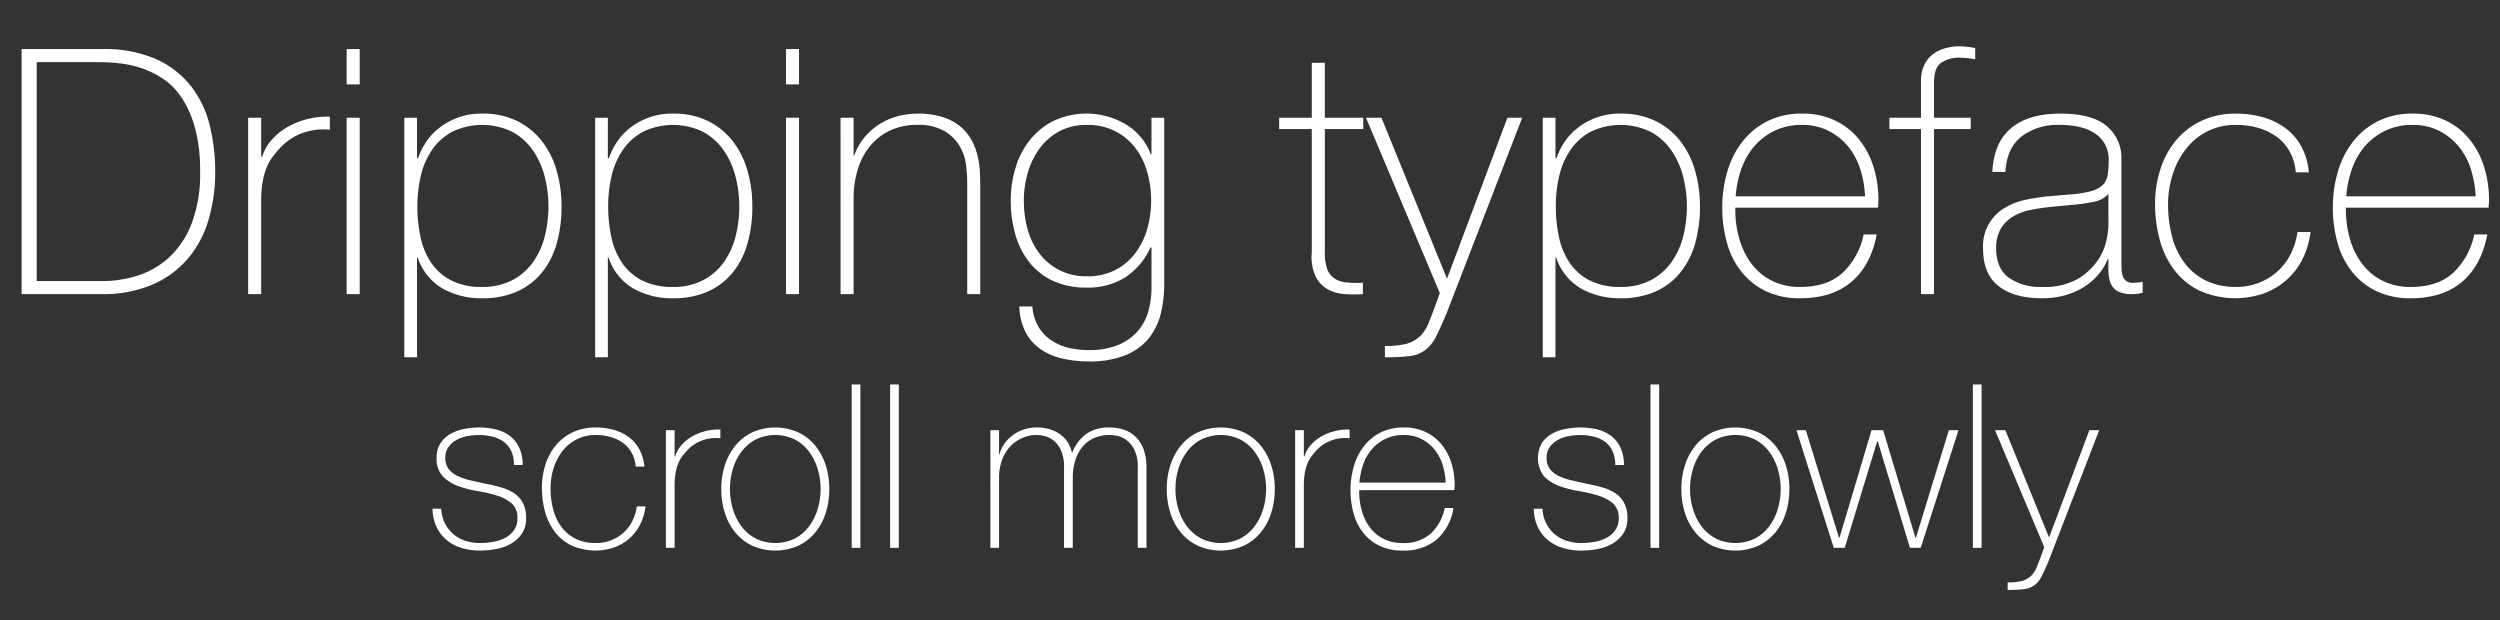 <svg id="Calque_1" data-name="Calque 1" xmlns="http://www.w3.org/2000/svg" viewBox="0 0 524.443 130.09">
  <rect x="0" y="0" width="524.443" height="130.09" fill="#333333" stroke="none"/>
  <defs>
    <style>
      .cls-1 {
        fill: #fff;
      }
    </style>
  </defs>
  <title>e677c24d-2a8b-4fa4-80c3-85c615689065</title>
  <g>
    <g>
      <path class="cls-1" d="M4.536,10.295H21.384a26.877,26.877,0,0,1,11.484,2.16,19.369,19.369,0,0,1,7.308,5.76,21.946,21.946,0,0,1,3.852,8.209,40.255,40.255,0,0,1,1.116,9.5,35.565,35.565,0,0,1-1.4,10.188,22.132,22.132,0,0,1-4.356,8.172,20.464,20.464,0,0,1-7.452,5.436A26.388,26.388,0,0,1,21.24,61.7H4.536ZM21.528,58.967a24.553,24.553,0,0,0,7.236-1.115,17.6,17.6,0,0,0,6.588-3.744,19,19,0,0,0,4.788-7.057,29.208,29.208,0,0,0,1.836-11.123,33.872,33.872,0,0,0-1.044-9,22.189,22.189,0,0,0-2.736-6.3A14.246,14.246,0,0,0,34.308,16.6a19.131,19.131,0,0,0-4.536-2.269,21.868,21.868,0,0,0-4.68-1.044,39.725,39.725,0,0,0-4.212-.252H7.7V58.967Z"/>
      <path class="cls-1" d="M54.792,32.9h.216a9.011,9.011,0,0,1,1.836-3.384,12.885,12.885,0,0,1,3.24-2.736,16,16,0,0,1,4.248-1.764,17.2,17.2,0,0,1,4.86-.541v2.736a12.987,12.987,0,0,0-4.932.432,11.979,11.979,0,0,0-5.292,3.168A25.6,25.6,0,0,0,57.2,32.9a10.118,10.118,0,0,0-1.26,2.231,14.066,14.066,0,0,0-.792,2.736,23.815,23.815,0,0,0-.36,3.6V61.7H52.056V24.7h2.736Z"/>
      <path class="cls-1" d="M72.72,17.711V10.295h2.736v7.416Zm0,43.992V24.7h2.736V61.7Z"/>
      <path class="cls-1" d="M87.479,33.191H87.7a14.1,14.1,0,0,1,1.44-3.024,12.617,12.617,0,0,1,2.664-3.06,14.194,14.194,0,0,1,9.36-3.276,16.166,16.166,0,0,1,7.38,1.584,14.973,14.973,0,0,1,5.184,4.248,18.265,18.265,0,0,1,3.06,6.192,26.87,26.87,0,0,1,1.008,7.416,28.2,28.2,0,0,1-1.01,7.775,17.063,17.063,0,0,1-3.068,6.084,14.079,14.079,0,0,1-5.2,4,17.6,17.6,0,0,1-7.4,1.439,16.582,16.582,0,0,1-8.229-2.016A11.775,11.775,0,0,1,87.623,54h-.142l0,20.952H84.815V24.7h2.664Zm13.644,27a13.387,13.387,0,0,0,6.244-1.368,12.373,12.373,0,0,0,4.331-3.672,16.024,16.024,0,0,0,2.527-5.364,25.408,25.408,0,0,0,.036-12.744,17.193,17.193,0,0,0-2.455-5.472,12.614,12.614,0,0,0-4.295-3.888,14.49,14.49,0,0,0-12.669-.037,12.19,12.19,0,0,0-4.223,3.816A16.067,16.067,0,0,0,88.272,36.9a27.675,27.675,0,0,0-.721,6.373,30.593,30.593,0,0,0,.649,6.371,15.464,15.464,0,0,0,2.2,5.4,11.278,11.278,0,0,0,4.188,3.744A13.779,13.779,0,0,0,101.123,60.191Z"/>
      <path class="cls-1" d="M127.512,33.191h.216a14.1,14.1,0,0,1,1.44-3.024,12.617,12.617,0,0,1,2.664-3.06,14.194,14.194,0,0,1,9.36-3.276,16.166,16.166,0,0,1,7.38,1.584,14.973,14.973,0,0,1,5.184,4.248,18.265,18.265,0,0,1,3.06,6.192,26.87,26.87,0,0,1,1.008,7.416,28.2,28.2,0,0,1-1.01,7.775,17.063,17.063,0,0,1-3.068,6.084,14.079,14.079,0,0,1-5.2,4,17.6,17.6,0,0,1-7.4,1.439,16.582,16.582,0,0,1-8.229-2.016A11.775,11.775,0,0,1,127.655,54h-.142l0,20.952h-2.664V24.7h2.664Zm13.644,27a13.387,13.387,0,0,0,6.244-1.368,12.373,12.373,0,0,0,4.331-3.672,16.024,16.024,0,0,0,2.527-5.364,25.408,25.408,0,0,0,.036-12.744,17.193,17.193,0,0,0-2.455-5.472,12.614,12.614,0,0,0-4.295-3.888,14.49,14.49,0,0,0-12.669-.037,12.19,12.19,0,0,0-4.223,3.816A16.067,16.067,0,0,0,128.3,36.9a27.675,27.675,0,0,0-.721,6.373,30.593,30.593,0,0,0,.649,6.371,15.464,15.464,0,0,0,2.2,5.4,11.278,11.278,0,0,0,4.188,3.744A13.779,13.779,0,0,0,141.155,60.191Z"/>
      <path class="cls-1" d="M164.879,17.711V10.295h2.736v7.416Zm0,43.992V24.7h2.736V61.7Z"/>
      <path class="cls-1" d="M176.328,24.7h2.736v7.92h.144a11.848,11.848,0,0,1,2.052-3.708,13.623,13.623,0,0,1,6.948-4.5,15.91,15.91,0,0,1,4.248-.576,16.825,16.825,0,0,1,5.508.792,10.823,10.823,0,0,1,3.708,2.088,10.1,10.1,0,0,1,2.268,2.916,13.535,13.535,0,0,1,1.188,3.276,19.392,19.392,0,0,1,.432,3.2q.07,1.548.072,2.7V61.7H202.9V38.3q0-1.365-.216-3.455a10.506,10.506,0,0,0-1.26-4,9.162,9.162,0,0,0-3.168-3.276,10.788,10.788,0,0,0-5.868-1.368,13.044,13.044,0,0,0-5.616,1.152,12.169,12.169,0,0,0-4.176,3.2,14.123,14.123,0,0,0-2.628,4.9,20.542,20.542,0,0,0-.9,6.229V61.7h-2.736Z"/>
      <path class="cls-1" d="M244.223,24.7V59.76a25.046,25.046,0,0,1-.719,6.012,13.378,13.378,0,0,1-2.479,5.147,12.155,12.155,0,0,1-4.849,3.563,19.866,19.866,0,0,1-7.829,1.332,24,24,0,0,1-5.53-.611,13.357,13.357,0,0,1-4.525-1.943,9.9,9.9,0,0,1-3.125-3.529,12.535,12.535,0,0,1-1.329-5.436h2.736a9.919,9.919,0,0,0,1.224,4.176,8.767,8.767,0,0,0,2.628,2.844,11.1,11.1,0,0,0,3.636,1.621,17.81,17.81,0,0,0,4.32.5,15.52,15.52,0,0,0,6.372-1.152,11.027,11.027,0,0,0,4.068-2.988,10.789,10.789,0,0,0,2.124-4.176,18.6,18.6,0,0,0,.612-4.716v-8.5h-.209a14.721,14.721,0,0,1-5.281,6.265,14.569,14.569,0,0,1-8.082,2.159,16.487,16.487,0,0,1-7.077-1.4,13.673,13.673,0,0,1-4.957-3.889,16.756,16.756,0,0,1-2.945-5.8,25.512,25.512,0,0,1-.97-7.2,23.1,23.1,0,0,1,1.044-6.984,17.374,17.374,0,0,1,3.06-5.795,14.777,14.777,0,0,1,5-3.961,16.23,16.23,0,0,1,14.976.756,12.4,12.4,0,0,1,5.292,6.336h.144V24.7Zm-16.2,1.512a11.986,11.986,0,0,0-5.868,1.368,12.367,12.367,0,0,0-4.1,3.6,16.32,16.32,0,0,0-2.448,5.075,20.636,20.636,0,0,0-.828,5.8A22.423,22.423,0,0,0,215.6,48.2a14.577,14.577,0,0,0,2.52,5.076A12.306,12.306,0,0,0,222.3,56.7a12.485,12.485,0,0,0,5.724,1.26,12.746,12.746,0,0,0,5.9-1.3,12.246,12.246,0,0,0,4.212-3.528,15.475,15.475,0,0,0,2.52-5.076,22.1,22.1,0,0,0,0-11.987A15.067,15.067,0,0,0,238.139,31a12.419,12.419,0,0,0-4.212-3.492A12.746,12.746,0,0,0,228.023,26.207Z"/>
      <path class="cls-1" d="M285.982,27.071h-8.063V52.919a9.973,9.973,0,0,0,.5,3.528,4.03,4.03,0,0,0,1.548,1.98,5.478,5.478,0,0,0,2.52.827,25.723,25.723,0,0,0,3.42.072V61.7a25.629,25.629,0,0,1-4.067-.036,8.156,8.156,0,0,1-3.492-1.08,6.321,6.321,0,0,1-2.412-2.7,10.2,10.2,0,0,1-.756-4.968V27.071h-6.84V24.7h6.84V13.176h2.736V24.7h8.063Z"/>
      <path class="cls-1" d="M286.557,24.7h3.24l13.752,33.768L316.221,24.7h3.1l-15.84,40.968q-1.153,2.735-2.124,4.716a8.078,8.078,0,0,1-2.2,2.916,6.73,6.73,0,0,1-3.42,1.4,43.128,43.128,0,0,1-5.22.252V72.575a17.769,17.769,0,0,0,4.608-.468,7.155,7.155,0,0,0,3.1-1.908,9.27,9.27,0,0,0,1.656-2.916q.863-2.124,2.159-5.8Z"/>
      <path class="cls-1" d="M326.3,33.191h.216a14.094,14.094,0,0,1,1.439-3.024,12.638,12.638,0,0,1,2.664-3.06,14.194,14.194,0,0,1,9.36-3.276,16.167,16.167,0,0,1,7.38,1.584,14.972,14.972,0,0,1,5.184,4.248,18.266,18.266,0,0,1,3.061,6.192,26.87,26.87,0,0,1,1.008,7.416,28.2,28.2,0,0,1-1.011,7.775,17.07,17.07,0,0,1-3.067,6.084,14.079,14.079,0,0,1-5.2,4,17.6,17.6,0,0,1-7.4,1.439,16.581,16.581,0,0,1-8.229-2.016A11.775,11.775,0,0,1,326.444,54H326.3l0,20.952h-2.664V24.7H326.3Zm13.644,27a13.389,13.389,0,0,0,6.244-1.368,12.373,12.373,0,0,0,4.331-3.672,16.023,16.023,0,0,0,2.526-5.364,25.408,25.408,0,0,0,.036-12.744,17.182,17.182,0,0,0-2.455-5.472,12.61,12.61,0,0,0-4.295-3.888,14.49,14.49,0,0,0-12.669-.037,12.188,12.188,0,0,0-4.223,3.816,16.057,16.057,0,0,0-2.347,5.436,27.675,27.675,0,0,0-.722,6.373,30.56,30.56,0,0,0,.649,6.371,15.464,15.464,0,0,0,2.2,5.4,11.282,11.282,0,0,0,4.188,3.744A13.783,13.783,0,0,0,339.944,60.191Z"/>
      <path class="cls-1" d="M364.028,43.559v.433a21.862,21.862,0,0,0,.866,6.192,15.81,15.81,0,0,0,2.563,5.184,12.141,12.141,0,0,0,4.259,3.527,13.012,13.012,0,0,0,5.956,1.3q5.558,0,8.808-2.916a15.266,15.266,0,0,0,4.476-8.1h2.736q-1.225,6.479-5.292,9.936t-10.764,3.455a16.338,16.338,0,0,1-7.164-1.475,14.568,14.568,0,0,1-5.112-4.033,17.086,17.086,0,0,1-3.06-6.047,26.994,26.994,0,0,1-1.008-7.524,26.36,26.36,0,0,1,1.044-7.452,18.7,18.7,0,0,1,3.132-6.264,15.5,15.5,0,0,1,5.22-4.32,15.856,15.856,0,0,1,7.38-1.62,15.657,15.657,0,0,1,6.876,1.44,14.414,14.414,0,0,1,5,3.924,17.458,17.458,0,0,1,3.061,5.76,23.021,23.021,0,0,1,1.044,7.02c0,.241-.013.518-.036.828s-.036.564-.036.756Zm27.216-2.375a22.147,22.147,0,0,0-1.01-5.725,14.2,14.2,0,0,0-2.562-4.752,12.776,12.776,0,0,0-4.115-3.275,12.064,12.064,0,0,0-5.523-1.225,12.956,12.956,0,0,0-5.848,1.26,13.217,13.217,0,0,0-4.259,3.313,14.768,14.768,0,0,0-2.671,4.787,22.443,22.443,0,0,0-1.155,5.617Z"/>
      <path class="cls-1" d="M396.356,27.071V24.7h6.624V17.063a7.944,7.944,0,0,1,.647-3.348,5.973,5.973,0,0,1,1.765-2.268,7.722,7.722,0,0,1,2.592-1.3,11.087,11.087,0,0,1,3.132-.433,19.477,19.477,0,0,1,3.24.36v2.376a19.353,19.353,0,0,0-3.24-.359,6.736,6.736,0,0,0-3.852,1.043q-1.55,1.046-1.549,4.141V24.7h7.7v2.376h-7.7V61.7H402.98V27.071Z"/>
      <path class="cls-1" d="M442.292,54.359h-.144a11.427,11.427,0,0,1-1.872,3.132,13.26,13.26,0,0,1-2.988,2.628,14.8,14.8,0,0,1-4,1.8,17.49,17.49,0,0,1-4.9.647q-5.9,0-9.145-2.555t-3.239-7.885a9.247,9.247,0,0,1,4.571-8.531,14.022,14.022,0,0,1,4.393-1.692,43.076,43.076,0,0,1,4.644-.72l4.248-.36a25.017,25.017,0,0,0,4.645-.685,5.925,5.925,0,0,0,2.556-1.295,3.7,3.7,0,0,0,1.08-2.125,20.269,20.269,0,0,0,.216-3.24,6.838,6.838,0,0,0-.576-2.808,6.311,6.311,0,0,0-1.8-2.3,8.927,8.927,0,0,0-3.168-1.584,16.93,16.93,0,0,0-4.752-.576,12.466,12.466,0,0,0-8.028,2.448q-3.062,2.448-3.348,7.416h-2.736q.287-6.119,3.924-9.181t10.332-3.06q6.7,0,9.756,2.628a8.632,8.632,0,0,1,3.061,6.876V54.863c0,.529.011,1.057.036,1.584a5.247,5.247,0,0,0,.252,1.439,2.157,2.157,0,0,0,.72,1.045,2.285,2.285,0,0,0,1.44.4,13.2,13.2,0,0,0,2.016-.216v2.3a8.613,8.613,0,0,1-2.232.288,6.6,6.6,0,0,1-2.628-.432,3.46,3.46,0,0,1-1.476-1.152,4.249,4.249,0,0,1-.684-1.691,11.6,11.6,0,0,1-.181-2.125Zm0-13.68a5.191,5.191,0,0,1-3.06,1.655,37.813,37.813,0,0,1-4.572.647l-4.607.433q-2.017.215-4.032.612a11.743,11.743,0,0,0-3.637,1.332,7.447,7.447,0,0,0-2.628,2.556,7.873,7.873,0,0,0-1.008,4.212q0,4.1,2.592,6.084a11.486,11.486,0,0,0,7.128,1.98,14.023,14.023,0,0,0,7.416-1.692,13.111,13.111,0,0,0,4.177-3.888,11.989,11.989,0,0,0,1.836-4.248,18.279,18.279,0,0,0,.4-2.771Z"/>
      <path class="cls-1" d="M481.6,36.143a10.737,10.737,0,0,0-1.26-4.319,9.669,9.669,0,0,0-2.7-3.1,12.291,12.291,0,0,0-3.853-1.871,16.608,16.608,0,0,0-4.716-.648,12.936,12.936,0,0,0-6.12,1.4,13.486,13.486,0,0,0-4.464,3.744,16.979,16.979,0,0,0-2.736,5.328,20.473,20.473,0,0,0-.936,6.156,26.191,26.191,0,0,0,.864,6.911,15.668,15.668,0,0,0,2.664,5.509,12.384,12.384,0,0,0,4.464,3.635,14.15,14.15,0,0,0,6.264,1.3,12.963,12.963,0,0,0,4.788-.864,12.833,12.833,0,0,0,3.888-2.376,12.277,12.277,0,0,0,2.772-3.637,14.769,14.769,0,0,0,1.439-4.644H484.7a17.372,17.372,0,0,1-1.8,5.9,14.475,14.475,0,0,1-3.456,4.356,14.991,14.991,0,0,1-4.752,2.7,18.431,18.431,0,0,1-13.356-.684,14.811,14.811,0,0,1-5.256-4.355,18.483,18.483,0,0,1-3.023-6.3,28.175,28.175,0,0,1-.973-7.451A23.722,23.722,0,0,1,453.2,35.5a17.955,17.955,0,0,1,3.276-6.048,15.533,15.533,0,0,1,5.328-4.1,16.674,16.674,0,0,1,7.271-1.513,20.376,20.376,0,0,1,5.652.756,14.663,14.663,0,0,1,4.68,2.269,11.83,11.83,0,0,1,3.348,3.852,13.73,13.73,0,0,1,1.584,5.436Z"/>
      <path class="cls-1" d="M492.116,43.559v.433a21.862,21.862,0,0,0,.866,6.192,15.809,15.809,0,0,0,2.563,5.184,12.158,12.158,0,0,0,4.259,3.527,13.012,13.012,0,0,0,5.956,1.3q5.559,0,8.808-2.916a15.267,15.267,0,0,0,4.477-8.1h2.736q-1.226,6.479-5.292,9.936t-10.765,3.455a16.344,16.344,0,0,1-7.164-1.475,14.573,14.573,0,0,1-5.111-4.033,17.1,17.1,0,0,1-3.061-6.047,26.994,26.994,0,0,1-1.008-7.524,26.36,26.36,0,0,1,1.044-7.452,18.7,18.7,0,0,1,3.132-6.264,15.5,15.5,0,0,1,5.221-4.32,15.856,15.856,0,0,1,7.38-1.62,15.657,15.657,0,0,1,6.876,1.44,14.423,14.423,0,0,1,5,3.924,17.474,17.474,0,0,1,3.06,5.76,23.021,23.021,0,0,1,1.044,7.02q0,.362-.036.828c-.024.313-.035.564-.035.756Zm27.216-2.375a22.147,22.147,0,0,0-1.011-5.725,14.179,14.179,0,0,0-2.562-4.752,12.766,12.766,0,0,0-4.115-3.275,12.063,12.063,0,0,0-5.522-1.225,12.953,12.953,0,0,0-5.848,1.26,13.211,13.211,0,0,0-4.26,3.313,14.748,14.748,0,0,0-2.67,4.787,22.445,22.445,0,0,0-1.156,5.617Z"/>
    </g>
    <g>
      <path class="cls-1" d="M92.555,106.715a7.563,7.563,0,0,0,.768,3.047,7.255,7.255,0,0,0,4.272,3.673,9.826,9.826,0,0,0,3.12.479,16.561,16.561,0,0,0,2.568-.216,8.875,8.875,0,0,0,2.544-.792,5.286,5.286,0,0,0,1.944-1.607,4.27,4.27,0,0,0,.768-2.617,3.859,3.859,0,0,0-1.248-3.119,8.763,8.763,0,0,0-3.144-1.633,32.165,32.165,0,0,0-4.08-.936,21.129,21.129,0,0,1-4.08-1.08,8.3,8.3,0,0,1-3.144-2.039A5.422,5.422,0,0,1,91.6,96.01a5.368,5.368,0,0,1,.816-3.047A6.059,6.059,0,0,1,94.5,91.019a9.5,9.5,0,0,1,2.856-1.032,16.433,16.433,0,0,1,3.168-.312,14.419,14.419,0,0,1,3.6.433,7.788,7.788,0,0,1,2.9,1.392,6.631,6.631,0,0,1,1.92,2.448,8.454,8.454,0,0,1,.7,3.6h-1.824a6.87,6.87,0,0,0-.552-2.881,5.033,5.033,0,0,0-1.536-1.943,6.689,6.689,0,0,0-2.328-1.1,11.126,11.126,0,0,0-2.88-.36A13.548,13.548,0,0,0,98,91.5a7.261,7.261,0,0,0-2.28.816A5.116,5.116,0,0,0,94.067,93.8a3.709,3.709,0,0,0-.648,2.207,3.758,3.758,0,0,0,.72,2.4,5.15,5.15,0,0,0,1.9,1.465,13.046,13.046,0,0,0,2.64.887q1.464.337,2.952.673,1.824.335,3.432.792a9.686,9.686,0,0,1,2.784,1.248,5.668,5.668,0,0,1,1.848,2.039,6.647,6.647,0,0,1,.672,3.168,5.626,5.626,0,0,1-.912,3.313,7.031,7.031,0,0,1-2.3,2.088,9.768,9.768,0,0,1-3.1,1.1,18.506,18.506,0,0,1-3.336.312,13.281,13.281,0,0,1-3.912-.552,8.862,8.862,0,0,1-3.144-1.68,7.993,7.993,0,0,1-2.112-2.761,9.29,9.29,0,0,1-.816-3.791Z"/>
      <path class="cls-1" d="M133.355,97.883a7.145,7.145,0,0,0-.84-2.881,6.411,6.411,0,0,0-1.8-2.063,8.175,8.175,0,0,0-2.568-1.248A11.062,11.062,0,0,0,125,91.258a8.62,8.62,0,0,0-4.08.937,8.991,8.991,0,0,0-2.976,2.5,11.3,11.3,0,0,0-1.824,3.552,13.634,13.634,0,0,0-.624,4.1,17.488,17.488,0,0,0,.576,4.609,10.47,10.47,0,0,0,1.776,3.672,8.276,8.276,0,0,0,2.976,2.424,9.443,9.443,0,0,0,4.176.863,8.629,8.629,0,0,0,3.192-.576,8.533,8.533,0,0,0,2.592-1.584,8.2,8.2,0,0,0,1.848-2.424,9.855,9.855,0,0,0,.96-3.1h1.824a11.568,11.568,0,0,1-1.2,3.936,9.638,9.638,0,0,1-2.3,2.9,9.991,9.991,0,0,1-3.168,1.8,12.288,12.288,0,0,1-8.9-.457,9.862,9.862,0,0,1-3.5-2.9,12.314,12.314,0,0,1-2.016-4.2,18.8,18.8,0,0,1-.648-4.969,15.819,15.819,0,0,1,.744-4.9,11.957,11.957,0,0,1,2.184-4.032,10.384,10.384,0,0,1,3.552-2.736A11.128,11.128,0,0,1,125,89.674a13.582,13.582,0,0,1,3.768.5,9.755,9.755,0,0,1,3.12,1.513,7.9,7.9,0,0,1,2.232,2.567,9.161,9.161,0,0,1,1.056,3.625Z"/>
      <path class="cls-1" d="M141.515,95.723h.144a6,6,0,0,1,1.224-2.256,8.586,8.586,0,0,1,2.16-1.824,10.646,10.646,0,0,1,2.832-1.176,11.455,11.455,0,0,1,3.24-.36V91.93a8.645,8.645,0,0,0-3.288.289A7.977,7.977,0,0,0,144.3,94.33a17.015,17.015,0,0,0-1.176,1.393,6.726,6.726,0,0,0-.84,1.488,9.361,9.361,0,0,0-.528,1.823,15.829,15.829,0,0,0-.24,2.4v13.487H139.69V90.25h1.824Z"/>
      <path class="cls-1" d="M151.307,102.586a16.226,16.226,0,0,1,.744-4.968,12.5,12.5,0,0,1,2.184-4.1,10.372,10.372,0,0,1,3.552-2.807,11.89,11.89,0,0,1,9.7,0,10.381,10.381,0,0,1,3.552,2.807,12.506,12.506,0,0,1,2.184,4.1,16.241,16.241,0,0,1,.744,4.968,16.464,16.464,0,0,1-.744,4.992,12.159,12.159,0,0,1-2.184,4.1,10.477,10.477,0,0,1-3.552,2.785,11.911,11.911,0,0,1-9.7,0,10.468,10.468,0,0,1-3.552-2.785,12.15,12.15,0,0,1-2.184-4.1A16.449,16.449,0,0,1,151.307,102.586Zm1.824,0a14.435,14.435,0,0,0,.624,4.248,11.507,11.507,0,0,0,1.824,3.625,8.883,8.883,0,0,0,2.976,2.52,9.364,9.364,0,0,0,8.16,0,8.9,8.9,0,0,0,2.976-2.52,11.538,11.538,0,0,0,1.824-3.625,14.771,14.771,0,0,0,0-8.5,11.538,11.538,0,0,0-1.824-3.623,8.882,8.882,0,0,0-2.976-2.521,9.355,9.355,0,0,0-8.16,0,8.863,8.863,0,0,0-2.976,2.521,11.507,11.507,0,0,0-1.824,3.623A14.454,14.454,0,0,0,153.131,102.586Z"/>
      <path class="cls-1" d="M180.49,80.65v34.271h-1.824V80.65Z"/>
      <path class="cls-1" d="M188.554,80.65v34.271H186.73V80.65Z"/>
      <path class="cls-1" d="M207.754,90.25h1.824v5.041h.1a6.6,6.6,0,0,1,1.008-2.185,7.762,7.762,0,0,1,1.752-1.8,8.332,8.332,0,0,1,4.968-1.633,9.258,9.258,0,0,1,3.072.457,7.3,7.3,0,0,1,2.208,1.2,5.957,5.957,0,0,1,1.44,1.68,6.452,6.452,0,0,1,.72,1.9h.1a8.969,8.969,0,0,1,2.952-3.912,8.212,8.212,0,0,1,4.872-1.32,9.175,9.175,0,0,1,3.1.5,6.506,6.506,0,0,1,2.448,1.537,7.032,7.032,0,0,1,1.608,2.615,10.971,10.971,0,0,1,.576,3.744v16.848h-1.824v-16.9a7.9,7.9,0,0,0-.72-3.7,5.779,5.779,0,0,0-1.7-2.039,4.84,4.84,0,0,0-1.968-.865,9.789,9.789,0,0,0-1.512-.168,8.141,8.141,0,0,0-3.1.576,6.581,6.581,0,0,0-2.448,1.729,8.112,8.112,0,0,0-1.608,2.855,12.216,12.216,0,0,0-.576,3.912v14.592H223.21v-16.9a8.165,8.165,0,0,0-.7-3.672,5.537,5.537,0,0,0-1.632-2.04,4.9,4.9,0,0,0-1.92-.864,8.647,8.647,0,0,0-1.56-.192,7.7,7.7,0,0,0-5.232,2.16A8.253,8.253,0,0,0,210.3,96.25a10.569,10.569,0,0,0-.72,4.08v14.592h-1.824Z"/>
      <path class="cls-1" d="M244.762,102.586a16.226,16.226,0,0,1,.744-4.968,12.5,12.5,0,0,1,2.184-4.1,10.372,10.372,0,0,1,3.552-2.807,11.89,11.89,0,0,1,9.7,0,10.378,10.378,0,0,1,3.553,2.807,12.5,12.5,0,0,1,2.184,4.1,16.226,16.226,0,0,1,.744,4.968,16.449,16.449,0,0,1-.744,4.992,12.149,12.149,0,0,1-2.184,4.1,10.474,10.474,0,0,1-3.553,2.785,11.911,11.911,0,0,1-9.7,0,10.468,10.468,0,0,1-3.552-2.785,12.15,12.15,0,0,1-2.184-4.1A16.449,16.449,0,0,1,244.762,102.586Zm1.824,0a14.435,14.435,0,0,0,.624,4.248,11.507,11.507,0,0,0,1.824,3.625,8.883,8.883,0,0,0,2.976,2.52,9.365,9.365,0,0,0,8.16,0,8.9,8.9,0,0,0,2.976-2.52,11.528,11.528,0,0,0,1.824-3.625,14.771,14.771,0,0,0,0-8.5,11.528,11.528,0,0,0-1.824-3.623,8.876,8.876,0,0,0-2.976-2.521,9.356,9.356,0,0,0-8.16,0,8.863,8.863,0,0,0-2.976,2.521,11.507,11.507,0,0,0-1.824,3.623A14.454,14.454,0,0,0,246.586,102.586Z"/>
      <path class="cls-1" d="M273.514,95.723h.144a6,6,0,0,1,1.224-2.256,8.594,8.594,0,0,1,2.16-1.824,10.653,10.653,0,0,1,2.832-1.176,11.46,11.46,0,0,1,3.24-.36V91.93a8.648,8.648,0,0,0-3.288.289A7.979,7.979,0,0,0,276.3,94.33a17.015,17.015,0,0,0-1.176,1.393,6.725,6.725,0,0,0-.84,1.488,9.36,9.36,0,0,0-.528,1.823,15.9,15.9,0,0,0-.239,2.4v13.487H271.69V90.25h1.824Z"/>
      <path class="cls-1" d="M285.129,102.826v.288a14.555,14.555,0,0,0,.578,4.128,10.55,10.55,0,0,0,1.708,3.456,8.108,8.108,0,0,0,2.84,2.353,8.682,8.682,0,0,0,3.971.863,8.465,8.465,0,0,0,5.871-1.943,10.173,10.173,0,0,0,2.984-5.4h1.824a11.044,11.044,0,0,1-3.528,6.624,10.7,10.7,0,0,1-7.176,2.3,10.878,10.878,0,0,1-4.776-.984,9.686,9.686,0,0,1-3.407-2.687,11.388,11.388,0,0,1-2.04-4.031,17.979,17.979,0,0,1-.672-5.017,17.587,17.587,0,0,1,.7-4.968,12.482,12.482,0,0,1,2.088-4.176,10.354,10.354,0,0,1,3.48-2.881,10.574,10.574,0,0,1,4.92-1.08,10.427,10.427,0,0,1,4.584.961,9.624,9.624,0,0,1,3.336,2.615,11.648,11.648,0,0,1,2.04,3.84,15.345,15.345,0,0,1,.7,4.681c0,.16-.009.345-.024.552s-.023.377-.023.5Zm18.145-1.584a14.775,14.775,0,0,0-.674-3.816,9.464,9.464,0,0,0-1.708-3.168,8.513,8.513,0,0,0-2.744-2.184,8.055,8.055,0,0,0-3.682-.816,8.647,8.647,0,0,0-3.9.84,8.8,8.8,0,0,0-2.839,2.209,9.842,9.842,0,0,0-1.781,3.191,14.942,14.942,0,0,0-.77,3.744Z"/>
      <path class="cls-1" d="M323.578,106.715a7.555,7.555,0,0,0,.768,3.047,7.254,7.254,0,0,0,4.272,3.673,9.824,9.824,0,0,0,3.12.479,16.55,16.55,0,0,0,2.567-.216,8.883,8.883,0,0,0,2.545-.792,5.285,5.285,0,0,0,1.943-1.607,4.267,4.267,0,0,0,.769-2.617,3.861,3.861,0,0,0-1.248-3.119,8.769,8.769,0,0,0-3.145-1.633,32.146,32.146,0,0,0-4.08-.936,21.139,21.139,0,0,1-4.08-1.08,8.3,8.3,0,0,1-3.144-2.039,6.376,6.376,0,0,1-.432-6.912,6.05,6.05,0,0,1,2.088-1.944,9.5,9.5,0,0,1,2.855-1.032,16.441,16.441,0,0,1,3.168-.312,14.426,14.426,0,0,1,3.6.433,7.785,7.785,0,0,1,2.9,1.392,6.626,6.626,0,0,1,1.92,2.448,8.454,8.454,0,0,1,.7,3.6h-1.824a6.87,6.87,0,0,0-.552-2.881,5.029,5.029,0,0,0-1.536-1.943,6.689,6.689,0,0,0-2.328-1.1,11.121,11.121,0,0,0-2.88-.36,13.547,13.547,0,0,0-2.52.24,7.259,7.259,0,0,0-2.28.816,5.126,5.126,0,0,0-1.656,1.488,3.712,3.712,0,0,0-.647,2.207,3.758,3.758,0,0,0,.72,2.4,5.152,5.152,0,0,0,1.9,1.465,13.035,13.035,0,0,0,2.64.887q1.463.337,2.952.673,1.824.335,3.432.792a9.683,9.683,0,0,1,2.784,1.248,5.667,5.667,0,0,1,1.848,2.039,6.642,6.642,0,0,1,.672,3.168,5.626,5.626,0,0,1-.911,3.313,7.033,7.033,0,0,1-2.3,2.088,9.766,9.766,0,0,1-3.1,1.1,18.514,18.514,0,0,1-3.336.312,13.281,13.281,0,0,1-3.912-.552,8.86,8.86,0,0,1-3.145-1.68,8,8,0,0,1-2.111-2.761,9.282,9.282,0,0,1-.816-3.791Z"/>
      <path class="cls-1" d="M348.057,80.65v34.271h-1.824V80.65Z"/>
      <path class="cls-1" d="M352.713,102.586a16.226,16.226,0,0,1,.743-4.968,12.5,12.5,0,0,1,2.185-4.1,10.375,10.375,0,0,1,3.552-2.807,11.891,11.891,0,0,1,9.7,0,10.384,10.384,0,0,1,3.552,2.807,12.516,12.516,0,0,1,2.185,4.1,16.256,16.256,0,0,1,.743,4.968,16.479,16.479,0,0,1-.743,4.992,12.169,12.169,0,0,1-2.185,4.1,10.48,10.48,0,0,1-3.552,2.785,11.912,11.912,0,0,1-9.7,0,10.47,10.47,0,0,1-3.552-2.785,12.151,12.151,0,0,1-2.185-4.1A16.448,16.448,0,0,1,352.713,102.586Zm1.823,0a14.435,14.435,0,0,0,.624,4.248,11.528,11.528,0,0,0,1.824,3.625,8.889,8.889,0,0,0,2.977,2.52,9.363,9.363,0,0,0,8.159,0,8.908,8.908,0,0,0,2.977-2.52,11.548,11.548,0,0,0,1.824-3.625,14.771,14.771,0,0,0,0-8.5,11.548,11.548,0,0,0-1.824-3.623,8.889,8.889,0,0,0-2.977-2.521,9.354,9.354,0,0,0-8.159,0,8.87,8.87,0,0,0-2.977,2.521,11.528,11.528,0,0,0-1.824,3.623A14.454,14.454,0,0,0,354.537,102.586Z"/>
      <path class="cls-1" d="M385.785,112.811h.1L392.6,90.25h2.448l6.768,22.561h.1l6.912-22.561h2.016l-7.92,24.672h-2.256L393.9,92.555h-.1l-6.815,22.367h-2.3L376.856,90.25h1.969Z"/>
      <path class="cls-1" d="M415.688,80.65v34.271h-1.824V80.65Z"/>
      <path class="cls-1" d="M418.52,90.25h2.16l9.168,22.512L438.3,90.25h2.063L429.8,117.563q-.768,1.824-1.416,3.145a5.383,5.383,0,0,1-1.464,1.943,4.483,4.483,0,0,1-2.28.936,28.682,28.682,0,0,1-3.479.168V122.17a11.824,11.824,0,0,0,3.071-.312,4.754,4.754,0,0,0,2.064-1.272,6.154,6.154,0,0,0,1.1-1.943q.577-1.417,1.44-3.864Z"/>
    </g>
  </g>
</svg>
